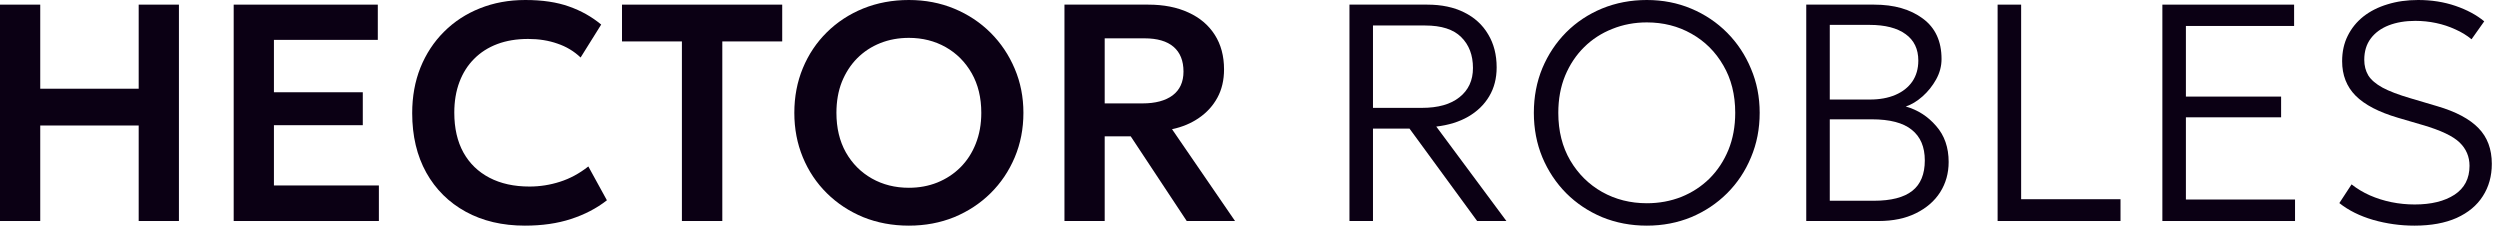 <?xml version="1.0" encoding="UTF-8"?> <svg xmlns="http://www.w3.org/2000/svg" width="156" height="15" viewBox="0 0 156 15" fill="none"><path d="M0 13.791V0.289H2.511V5.536H8.654V0.289H11.165V13.791H8.654V7.831H2.511V13.791H0Z" fill="#0B0014"></path><path d="M14.582 13.791V0.289H23.575V2.488H17.093V5.757H22.638V7.812H17.093V11.573H23.642V13.791H14.582Z" fill="#0B0014"></path><path d="M32.752 14.08C31.349 14.08 30.119 13.791 29.063 13.212C28.007 12.633 27.186 11.82 26.6 10.772C26.014 9.718 25.721 8.48 25.721 7.059C25.721 6.024 25.892 5.079 26.233 4.224C26.581 3.362 27.07 2.617 27.701 1.987C28.338 1.35 29.085 0.862 29.942 0.521C30.805 0.174 31.751 0 32.781 0C33.844 0 34.752 0.135 35.505 0.405C36.258 0.669 36.928 1.045 37.514 1.533L36.23 3.588C35.818 3.195 35.334 2.906 34.781 2.72C34.233 2.527 33.625 2.43 32.955 2.43C32.24 2.43 31.6 2.536 31.033 2.748C30.467 2.961 29.984 3.269 29.584 3.674C29.185 4.073 28.879 4.555 28.667 5.121C28.454 5.687 28.348 6.323 28.348 7.03C28.348 8.001 28.538 8.831 28.918 9.518C29.298 10.2 29.839 10.724 30.541 11.09C31.242 11.457 32.076 11.64 33.042 11.64C33.693 11.64 34.327 11.54 34.945 11.341C35.569 11.142 36.159 10.824 36.712 10.386L37.871 12.498C37.228 13 36.481 13.389 35.631 13.665C34.787 13.942 33.828 14.08 32.752 14.08Z" fill="#0B0014"></path><path d="M42.551 13.791V2.585H38.813V0.289H48.81V2.585H45.072V13.791H42.551Z" fill="#0B0014"></path><path d="M56.713 14.08C55.689 14.08 54.739 13.903 53.864 13.55C52.995 13.19 52.238 12.691 51.594 12.055C50.95 11.418 50.451 10.672 50.097 9.817C49.743 8.962 49.566 8.037 49.566 7.04C49.566 6.037 49.743 5.108 50.097 4.253C50.451 3.398 50.95 2.652 51.594 2.016C52.238 1.379 52.995 0.884 53.864 0.53C54.739 0.177 55.689 0 56.713 0C57.73 0 58.674 0.18 59.543 0.54C60.412 0.9 61.169 1.402 61.813 2.044C62.457 2.687 62.959 3.436 63.32 4.292C63.68 5.14 63.861 6.056 63.861 7.04C63.861 8.037 63.68 8.962 63.32 9.817C62.959 10.672 62.457 11.418 61.813 12.055C61.169 12.691 60.412 13.19 59.543 13.55C58.674 13.903 57.73 14.08 56.713 14.08ZM56.713 11.717C57.351 11.717 57.943 11.608 58.49 11.389C59.044 11.164 59.524 10.849 59.929 10.444C60.342 10.033 60.66 9.541 60.886 8.969C61.117 8.39 61.233 7.747 61.233 7.04C61.233 6.095 61.034 5.272 60.635 4.571C60.235 3.87 59.694 3.327 59.012 2.941C58.329 2.556 57.563 2.363 56.713 2.363C56.069 2.363 55.474 2.472 54.926 2.691C54.379 2.909 53.899 3.224 53.487 3.636C53.081 4.047 52.763 4.539 52.531 5.111C52.306 5.683 52.193 6.326 52.193 7.04C52.193 7.985 52.389 8.808 52.782 9.509C53.181 10.21 53.722 10.753 54.405 11.139C55.087 11.524 55.857 11.717 56.713 11.717Z" fill="#0B0014"></path><path d="M66.422 13.791V0.289H71.657C72.616 0.289 73.45 0.453 74.159 0.781C74.867 1.103 75.414 1.566 75.8 2.17C76.187 2.774 76.38 3.494 76.38 4.33C76.38 4.999 76.242 5.587 75.965 6.095C75.688 6.603 75.305 7.024 74.815 7.358C74.332 7.693 73.772 7.927 73.135 8.062L77.066 13.791H74.052L70.556 8.506H68.933V13.791H66.422ZM68.933 6.452H71.29C72.095 6.452 72.723 6.285 73.173 5.95C73.624 5.609 73.85 5.114 73.85 4.465C73.85 3.79 73.643 3.276 73.231 2.922C72.819 2.568 72.214 2.392 71.415 2.392H68.933V6.452Z" fill="#0B0014"></path><path d="M84.206 13.791V0.289H89.064C89.953 0.289 90.719 0.45 91.363 0.772C92.013 1.093 92.512 1.549 92.86 2.141C93.214 2.726 93.391 3.414 93.391 4.205C93.391 4.886 93.237 5.487 92.927 6.008C92.618 6.529 92.18 6.953 91.614 7.281C91.054 7.603 90.39 7.808 89.624 7.898L93.999 13.791H92.174L87.953 8.024H85.674V13.791H84.206ZM85.674 6.731H88.726C89.737 6.731 90.519 6.51 91.073 6.066C91.633 5.622 91.913 5.015 91.913 4.243C91.913 3.44 91.669 2.797 91.179 2.315C90.696 1.832 89.946 1.591 88.929 1.591H85.674V6.731Z" fill="#0B0014"></path><path d="M102.763 14.08C101.765 14.08 100.834 13.903 99.971 13.55C99.115 13.19 98.368 12.691 97.731 12.055C97.1 11.418 96.604 10.672 96.243 9.817C95.889 8.962 95.712 8.037 95.712 7.04C95.712 6.037 95.889 5.108 96.243 4.253C96.604 3.398 97.1 2.652 97.731 2.016C98.368 1.379 99.115 0.884 99.971 0.53C100.834 0.177 101.765 0 102.763 0C103.754 0 104.678 0.18 105.535 0.54C106.391 0.9 107.138 1.402 107.776 2.044C108.413 2.687 108.909 3.436 109.263 4.292C109.624 5.14 109.804 6.056 109.804 7.04C109.804 8.037 109.624 8.962 109.263 9.817C108.909 10.672 108.413 11.418 107.776 12.055C107.138 12.691 106.391 13.19 105.535 13.55C104.678 13.903 103.754 14.08 102.763 14.08ZM102.763 12.682C103.529 12.682 104.247 12.55 104.917 12.286C105.586 12.016 106.172 11.634 106.675 11.139C107.177 10.637 107.57 10.042 107.853 9.355C108.136 8.66 108.278 7.889 108.278 7.04C108.278 5.908 108.03 4.922 107.534 4.079C107.045 3.231 106.382 2.572 105.544 2.102C104.714 1.633 103.787 1.398 102.763 1.398C101.997 1.398 101.279 1.533 100.609 1.803C99.939 2.067 99.353 2.446 98.851 2.941C98.349 3.436 97.953 4.031 97.663 4.725C97.38 5.413 97.238 6.185 97.238 7.04C97.238 8.172 97.486 9.162 97.982 10.01C98.478 10.852 99.141 11.508 99.971 11.978C100.809 12.447 101.739 12.682 102.763 12.682Z" fill="#0B0014"></path><path d="M112.71 13.791V0.289H116.95C118.193 0.289 119.204 0.579 119.983 1.157C120.762 1.729 121.152 2.572 121.152 3.684C121.152 4.128 121.039 4.552 120.814 4.957C120.588 5.362 120.305 5.716 119.964 6.018C119.622 6.32 119.275 6.529 118.92 6.645C119.667 6.857 120.298 7.262 120.814 7.86C121.335 8.451 121.596 9.2 121.596 10.107C121.596 10.807 121.419 11.438 121.065 11.997C120.711 12.55 120.205 12.987 119.548 13.309C118.898 13.63 118.125 13.791 117.23 13.791H112.71ZM114.178 12.527H116.921C118.003 12.527 118.805 12.322 119.326 11.91C119.848 11.499 120.108 10.865 120.108 10.01C120.108 9.168 119.838 8.532 119.297 8.101C118.763 7.664 117.929 7.445 116.796 7.445H114.178V12.527ZM114.178 6.211H116.68C117.291 6.211 117.823 6.114 118.273 5.921C118.724 5.728 119.075 5.452 119.326 5.092C119.577 4.725 119.703 4.288 119.703 3.78C119.703 3.06 119.439 2.511 118.911 2.131C118.383 1.746 117.633 1.553 116.66 1.553H114.178V6.211Z" fill="#0B0014"></path><path d="M124.651 13.791V0.289H126.119V12.431H132.32V13.791H124.651Z" fill="#0B0014"></path><path d="M134.932 13.791V0.289H143.152V1.62H136.4V6.027H142.341V7.32H136.4V12.45H143.21V13.791H134.932Z" fill="#0B0014"></path><path d="M150.66 14.08C149.784 14.08 148.928 13.961 148.09 13.723C147.253 13.479 146.548 13.129 145.975 12.672L146.738 11.505C147.08 11.775 147.459 12.003 147.878 12.19C148.303 12.376 148.75 12.518 149.221 12.614C149.697 12.711 150.183 12.759 150.679 12.759C151.709 12.759 152.537 12.556 153.161 12.151C153.786 11.74 154.098 11.139 154.098 10.348C154.098 9.776 153.892 9.29 153.48 8.892C153.068 8.493 152.302 8.13 151.181 7.802L149.636 7.349C148.432 6.995 147.55 6.535 146.989 5.97C146.429 5.404 146.149 4.687 146.149 3.819C146.149 3.227 146.265 2.7 146.497 2.237C146.729 1.768 147.054 1.366 147.472 1.032C147.897 0.698 148.4 0.444 148.979 0.27C149.559 0.09 150.196 0 150.891 0C151.729 0 152.504 0.122 153.219 0.366C153.934 0.611 154.533 0.932 155.016 1.331L154.224 2.45C153.927 2.205 153.589 1.999 153.21 1.832C152.836 1.659 152.437 1.527 152.012 1.437C151.587 1.347 151.155 1.302 150.718 1.302C150.093 1.302 149.539 1.395 149.056 1.582C148.58 1.768 148.206 2.041 147.936 2.401C147.665 2.761 147.53 3.205 147.53 3.732C147.53 4.099 147.614 4.423 147.781 4.706C147.955 4.983 148.251 5.237 148.67 5.468C149.088 5.693 149.671 5.915 150.418 6.133L152.079 6.625C153.245 6.966 154.105 7.423 154.658 7.995C155.212 8.561 155.489 9.303 155.489 10.223C155.489 10.988 155.302 11.659 154.929 12.238C154.562 12.817 154.018 13.27 153.296 13.598C152.575 13.919 151.696 14.08 150.66 14.08Z" fill="#0B0014"></path></svg> 